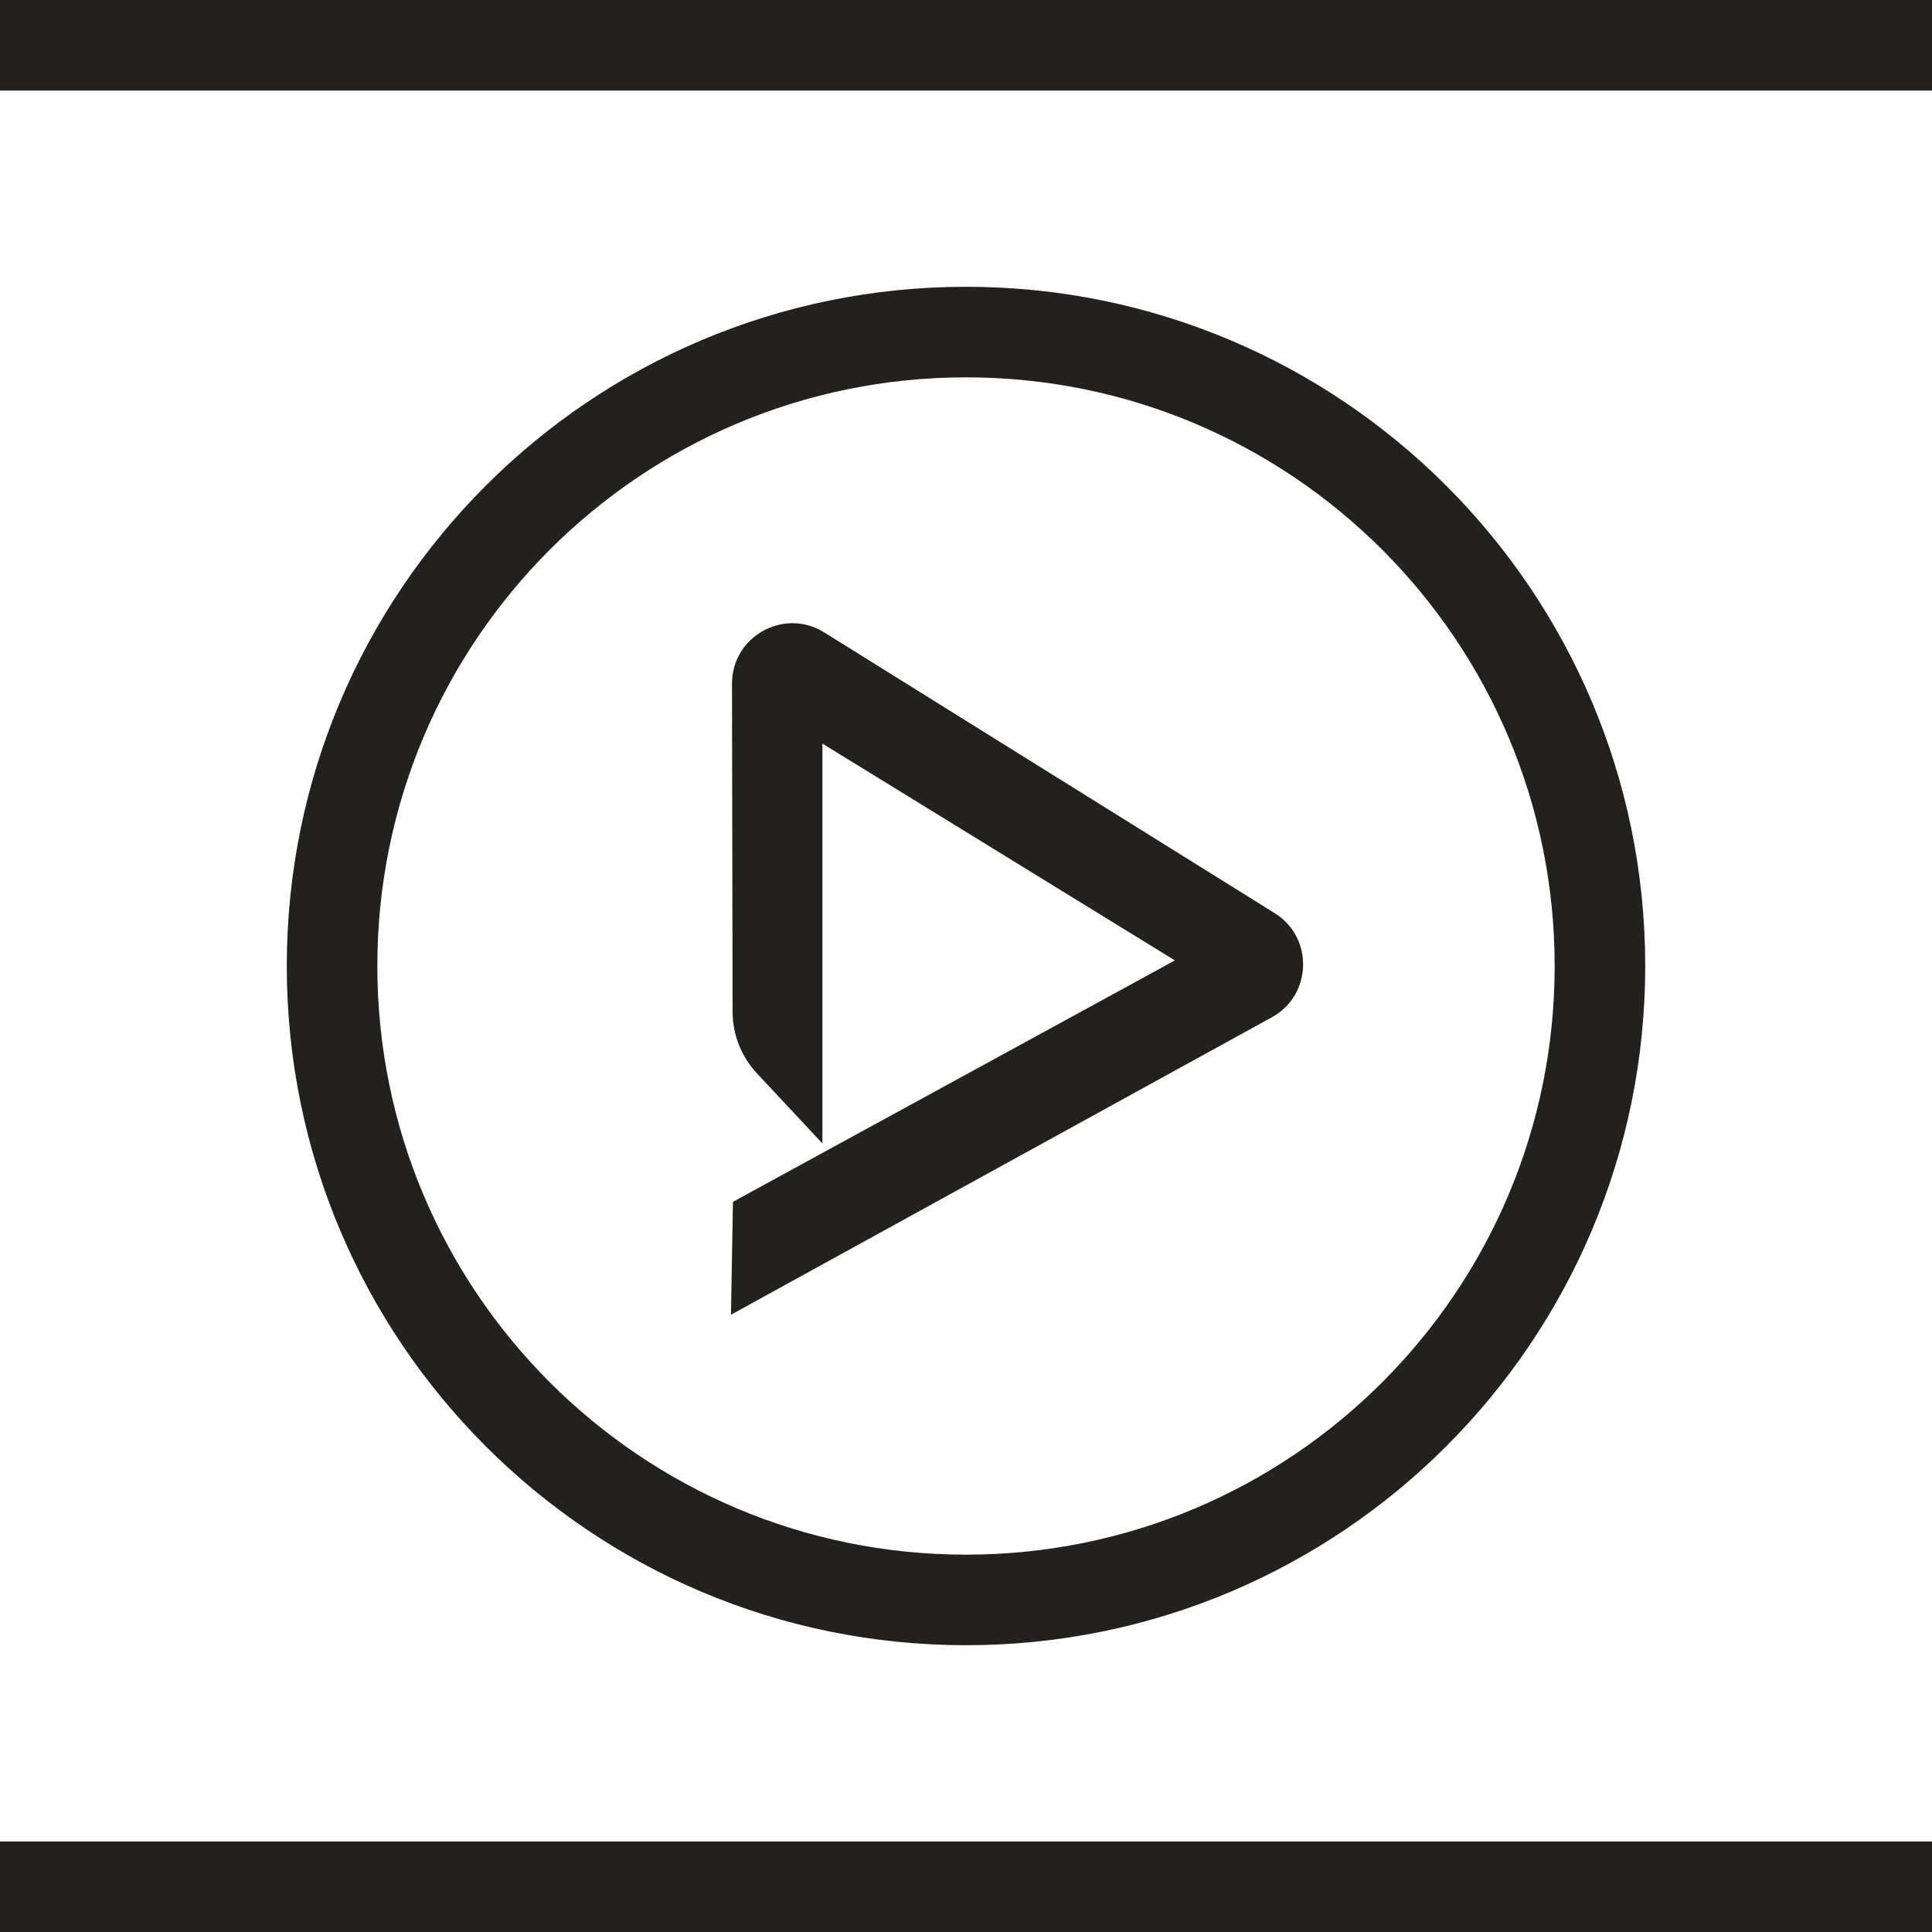 <svg width="64" height="64" viewBox="0 0 64 64" fill="none" xmlns="http://www.w3.org/2000/svg">
<g clip-path="url(#clip0_1365_1418)">
<path d="M0 0H64V3H0V0Z" fill="#22211F"></path>
<path d="M0 61H64V64H0V61Z" fill="#22211F"></path>
<path fill-rule="evenodd" clip-rule="evenodd" d="M12.5 32C12.5 21.23 21.23 12.5 32 12.5C42.77 12.5 51.5 21.23 51.5 32C51.5 42.77 42.77 51.5 32 51.5C21.23 51.5 12.5 42.77 12.5 32ZM32 9.5C19.574 9.5 9.5 19.574 9.5 32C9.5 44.426 19.574 54.5 32 54.5C44.426 54.5 54.5 44.426 54.5 32C54.5 19.574 44.426 9.5 32 9.5ZM42.131 33.699L24.214 43.552L24.28 39.812L38.92 31.815L27.244 24.633V37.878L25.076 35.559C24.558 35.005 24.269 34.275 24.268 33.516L24.248 22.651C24.245 21.08 25.972 20.119 27.305 20.95L42.225 30.249C43.522 31.057 43.47 32.962 42.131 33.699Z" fill="#22211F"></path>
</g>
<defs>
<clipPath id="clip0_1365_1418">
<rect width="64" height="64" fill="white"></rect>
</clipPath>
</defs>
</svg>
